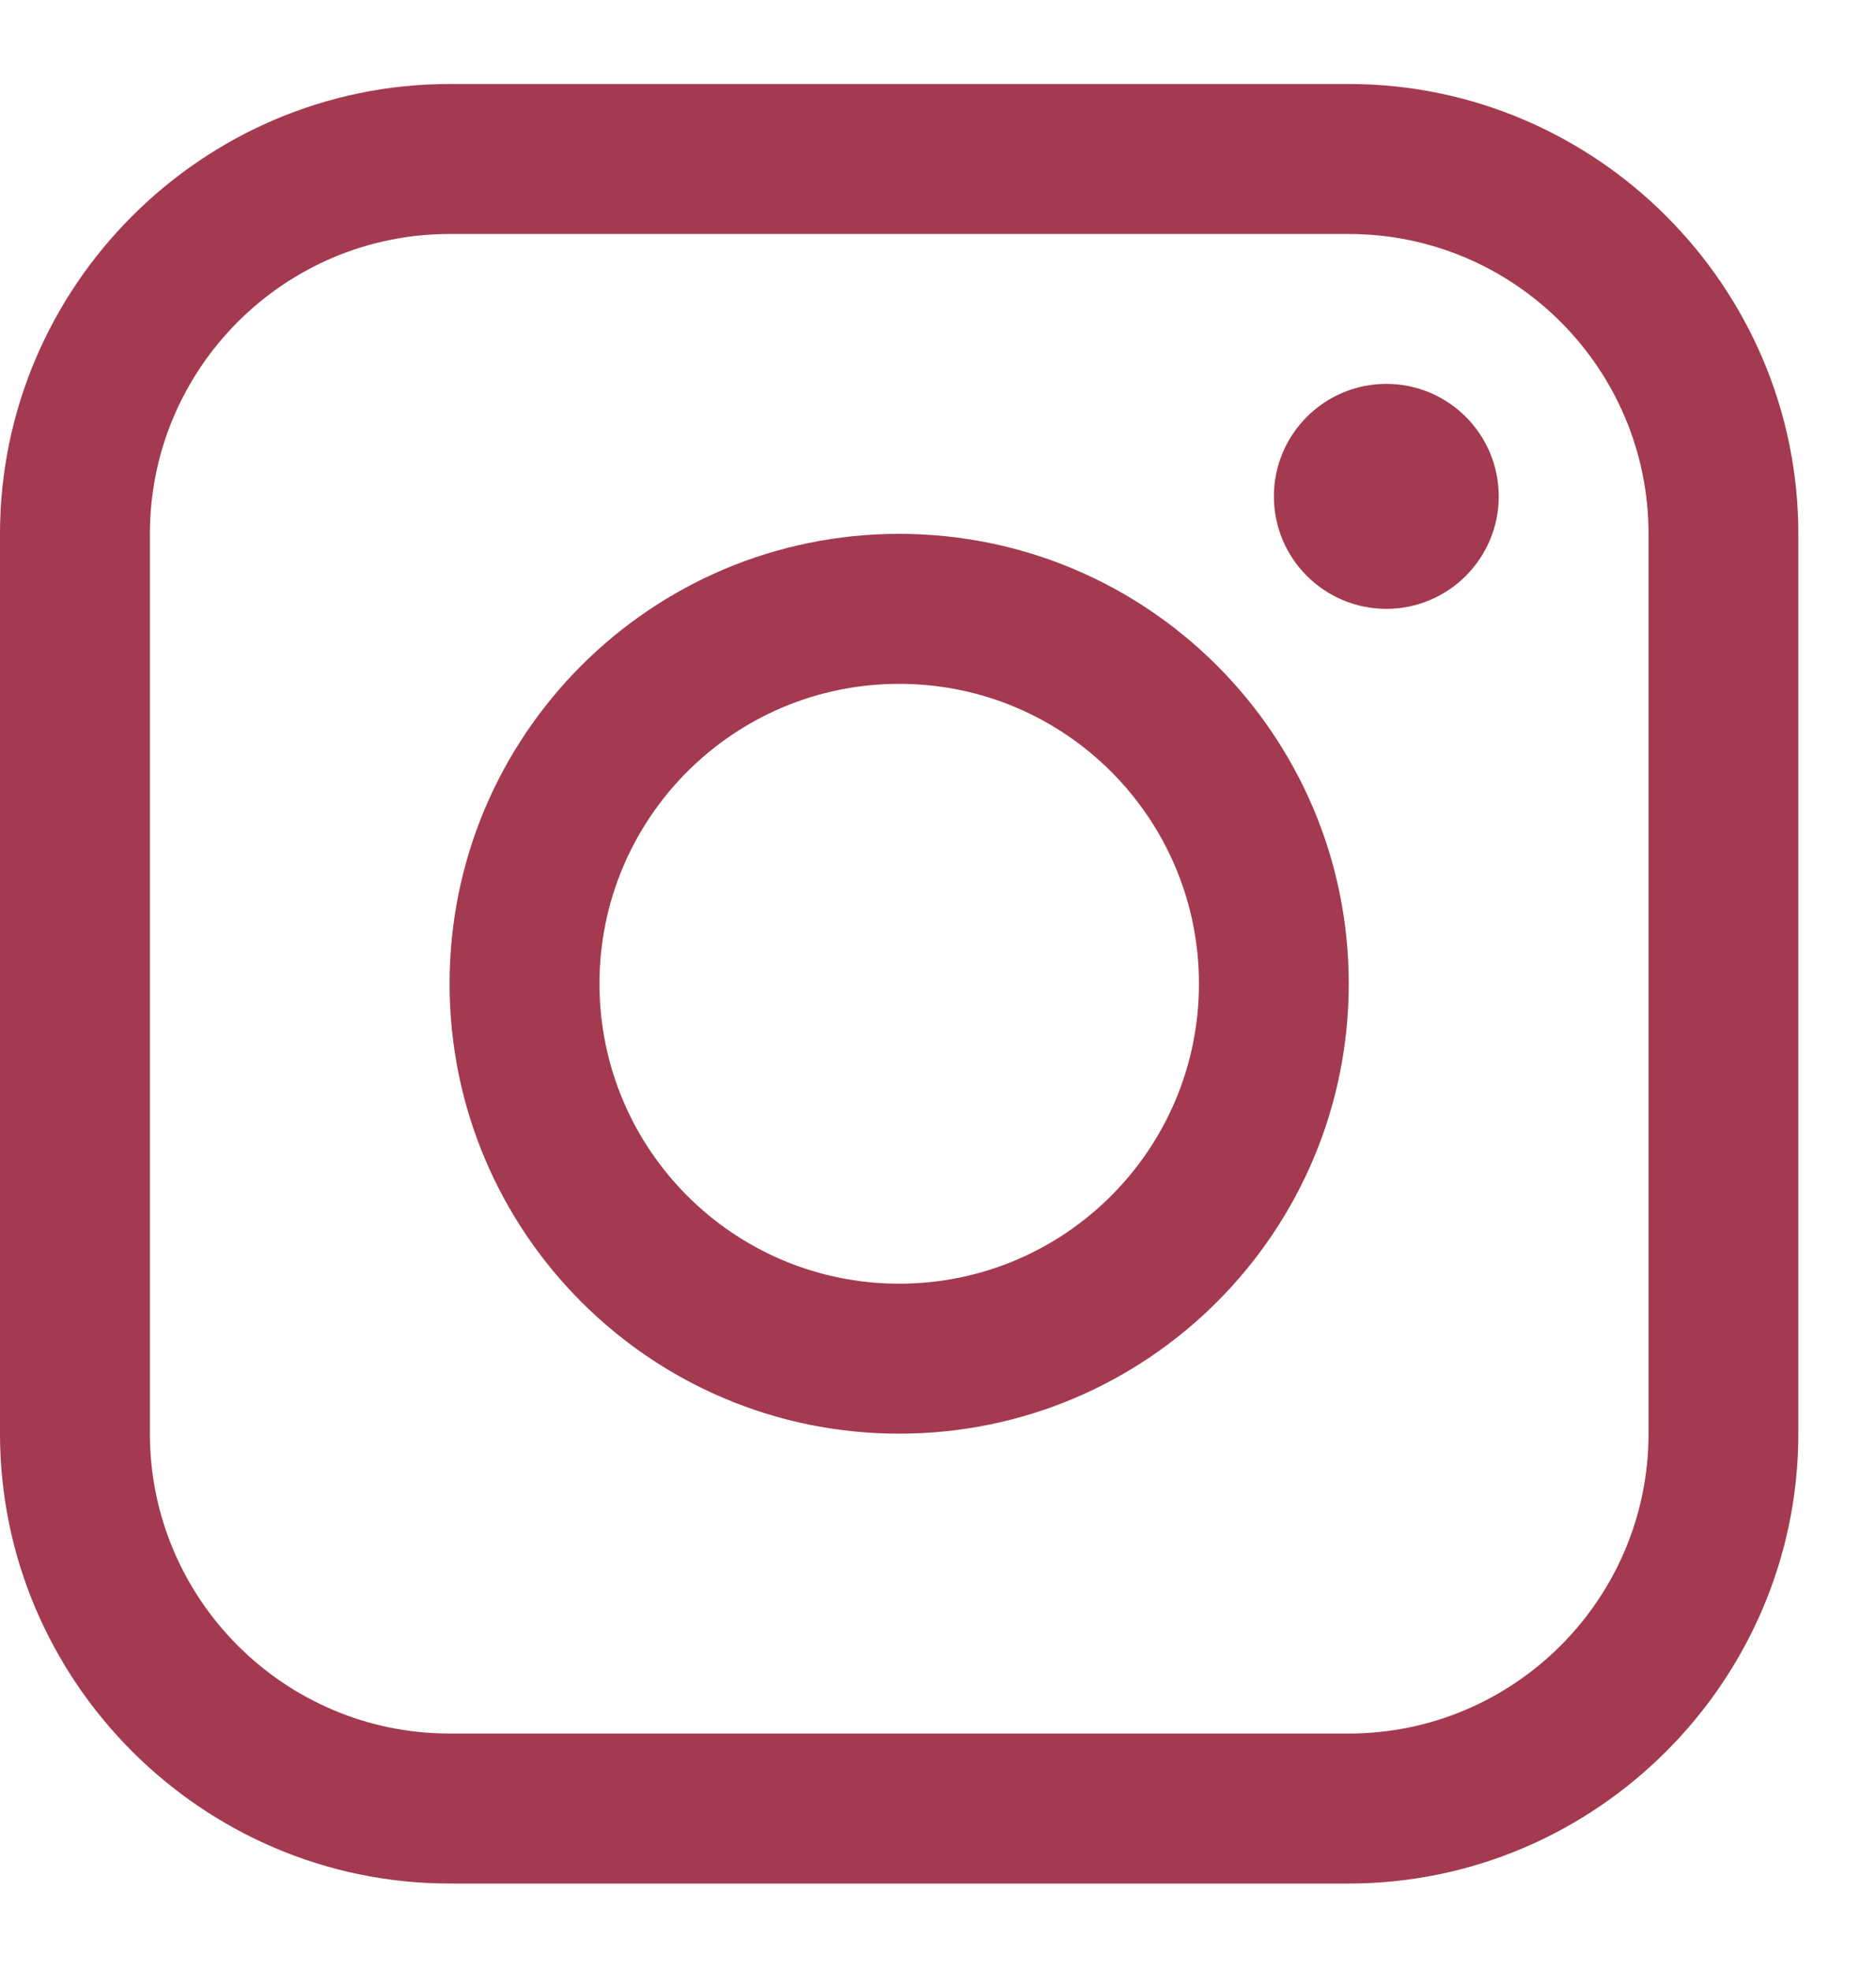 <svg width="20" height="21" viewBox="0 0 20 21" fill="none" xmlns="http://www.w3.org/2000/svg">
<path d="M14.379 0.895L4.793 0.895C2.157 0.895 0 3.052 0 5.688L0 15.275C0 17.91 2.157 20.068 4.793 20.068H14.379C17.015 20.068 19.172 17.91 19.172 15.275V5.688C19.172 3.052 17.015 0.895 14.379 0.895ZM17.575 15.275C17.575 17.036 16.142 18.47 14.379 18.47H4.793C3.031 18.47 1.598 17.036 1.598 15.275L1.598 5.688C1.598 3.926 3.031 2.493 4.793 2.493H14.379C16.142 2.493 17.575 3.926 17.575 5.688V15.275Z" fill="#A43A4F"/>
<path d="M14.78 6.487C15.441 6.487 15.978 5.95 15.978 5.289C15.978 4.627 15.441 4.09 14.78 4.09C14.118 4.09 13.581 4.627 13.581 5.289C13.581 5.95 14.118 6.487 14.78 6.487Z" fill="#A43A4F"/>
<path d="M9.586 5.688C6.939 5.688 4.793 7.834 4.793 10.481C4.793 13.128 6.939 15.275 9.586 15.275C12.233 15.275 14.379 13.128 14.379 10.481C14.379 7.834 12.233 5.688 9.586 5.688ZM9.586 13.677C7.822 13.677 6.391 12.246 6.391 10.481C6.391 8.716 7.822 7.286 9.586 7.286C11.351 7.286 12.782 8.716 12.782 10.481C12.782 12.246 11.351 13.677 9.586 13.677Z" fill="#A43A4F"/>
</svg>
